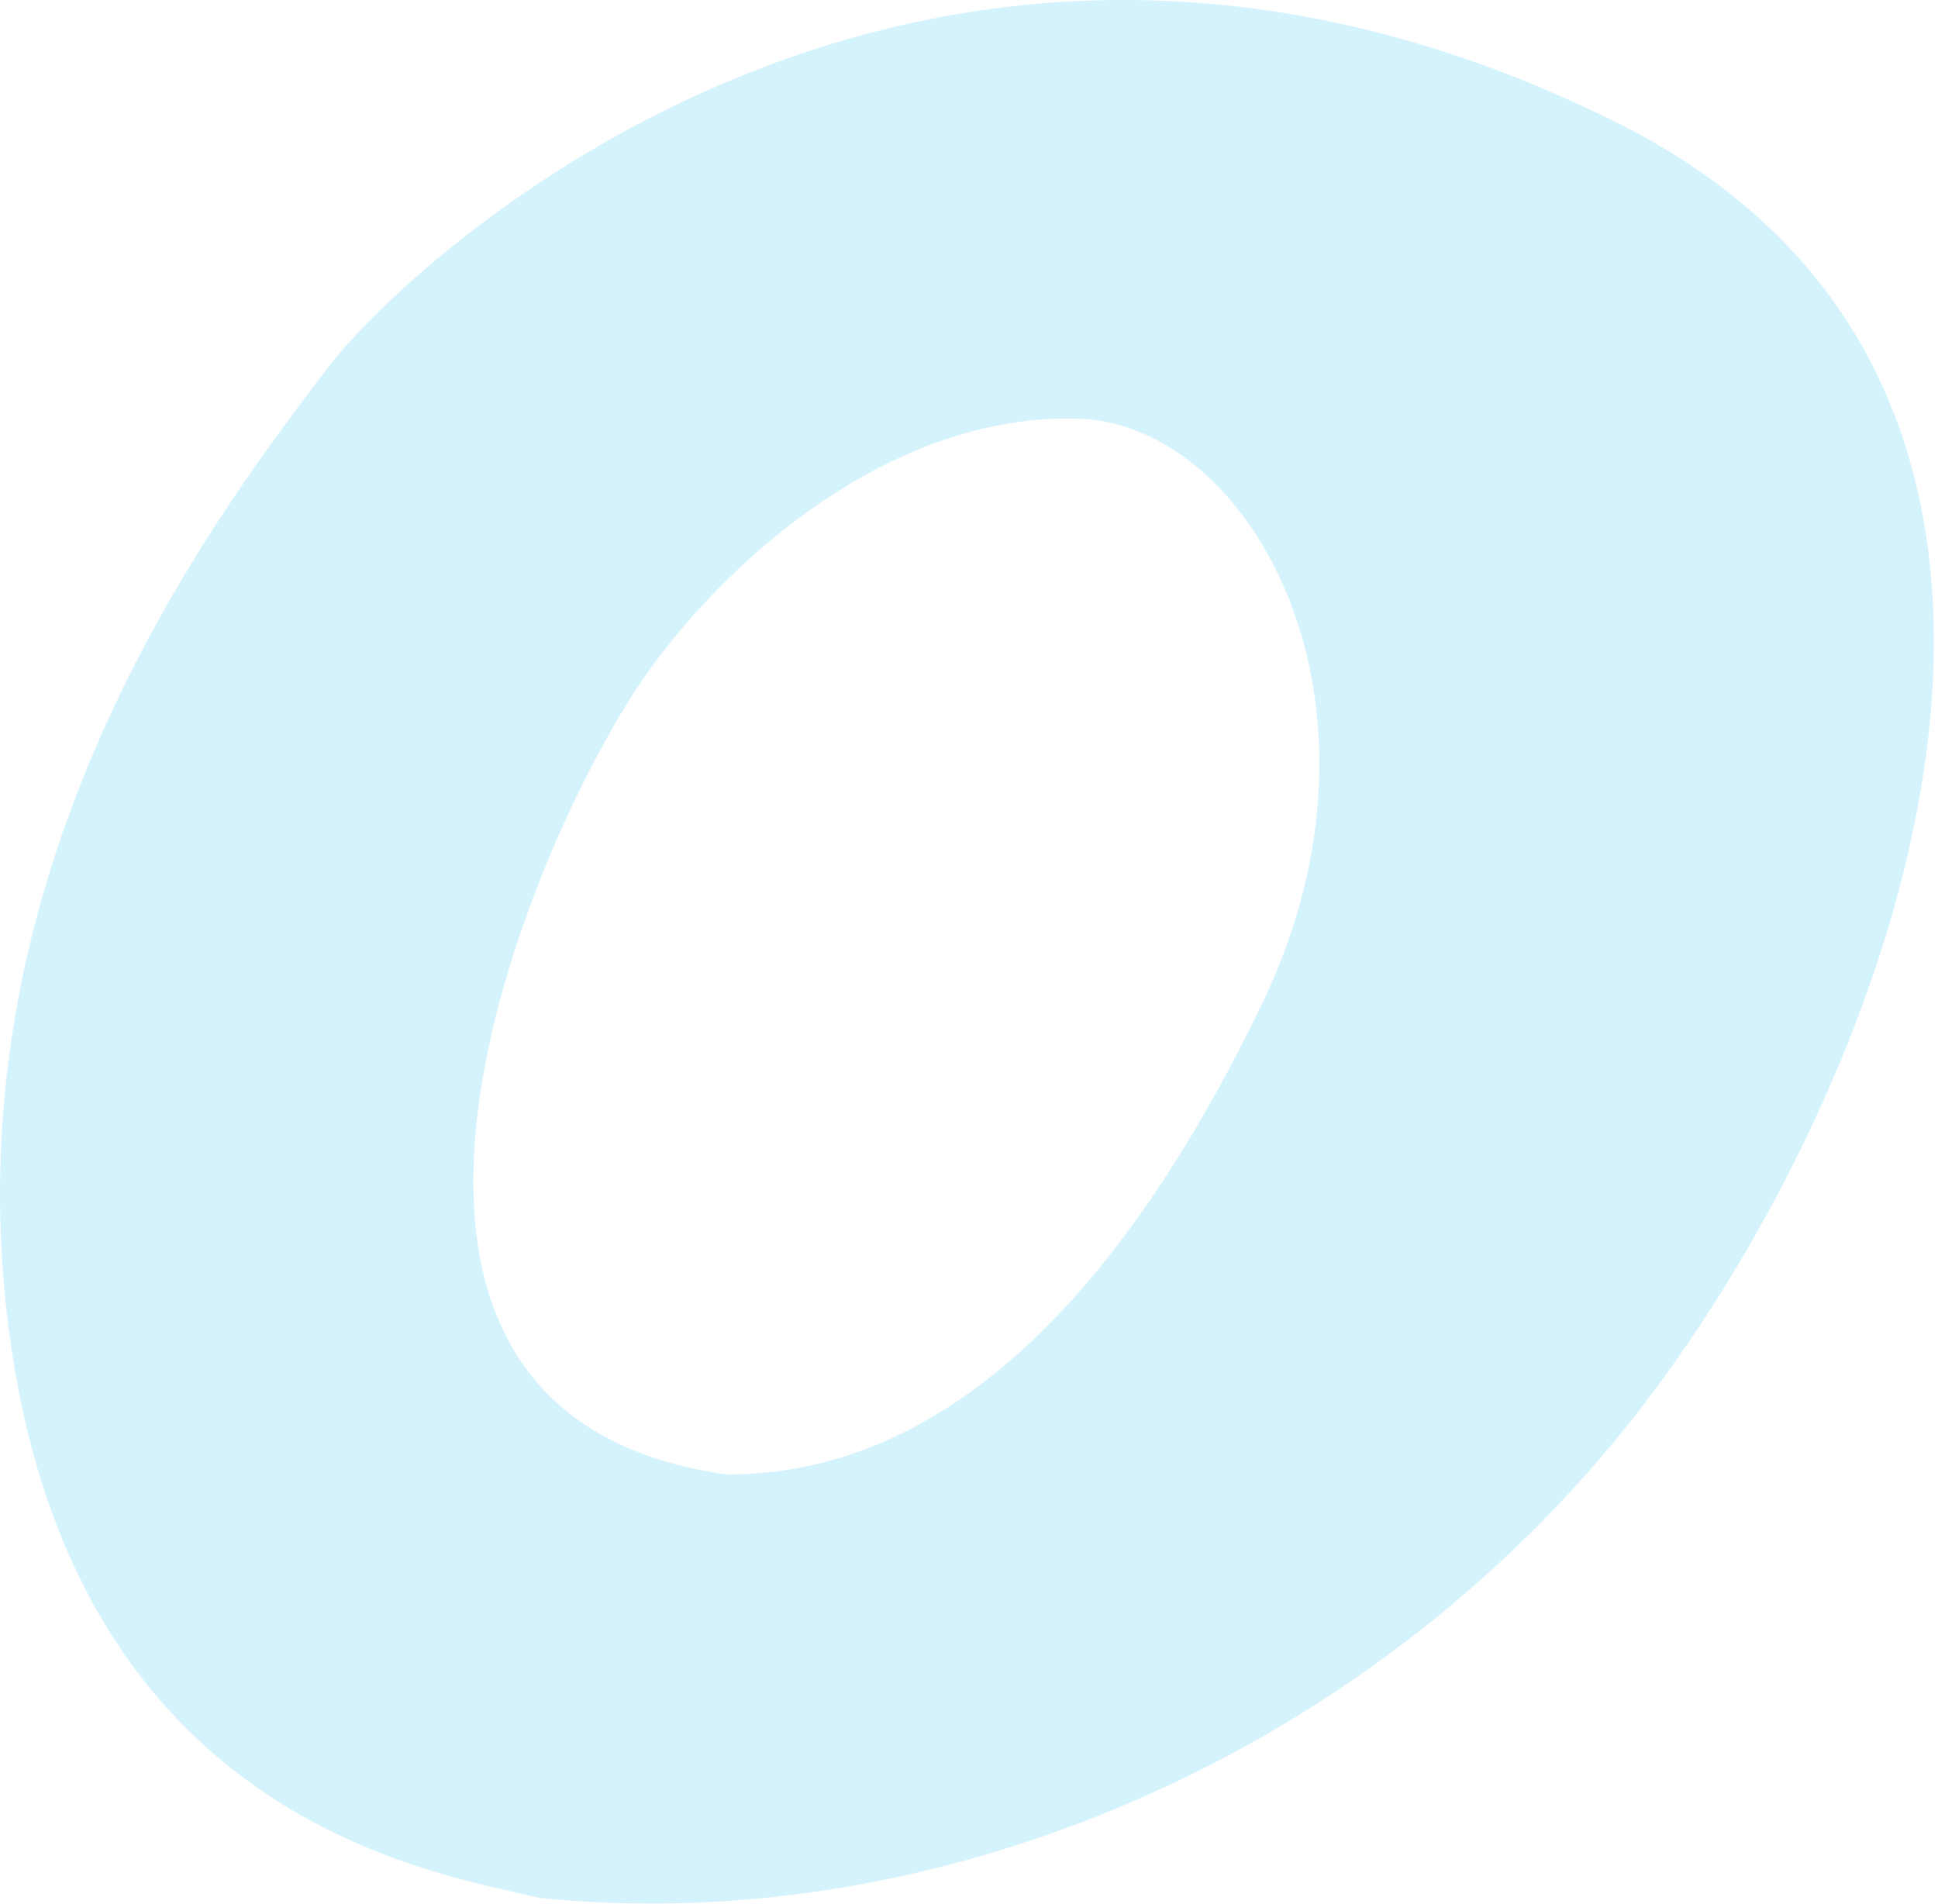 <svg width="342" height="336" viewBox="0 0 342 336" fill="none" xmlns="http://www.w3.org/2000/svg">
<path opacity="0.5" fill-rule="evenodd" clip-rule="evenodd" d="M95.19 334.902C167.699 342.368 246.926 307.829 293.959 242.616C338.966 180.211 376.541 67.02 285.208 21.578C163.324 -39.064 72.692 45.312 57.687 65.087L57.597 65.206C37.112 92.204 -10.425 154.855 2.058 238.226C13.801 316.658 69.669 329.167 91.425 334.039C92.829 334.353 94.091 334.636 95.19 334.902ZM128.321 260.191C48.94 249.205 95.199 144.41 115.196 117.376C131.447 95.406 159.574 72.99 190.201 73.869C220.828 74.748 248.33 123.966 222.704 177.138C197.077 230.309 165.824 260.191 128.321 260.191Z" fill="#AAE9FD"/>
</svg>
